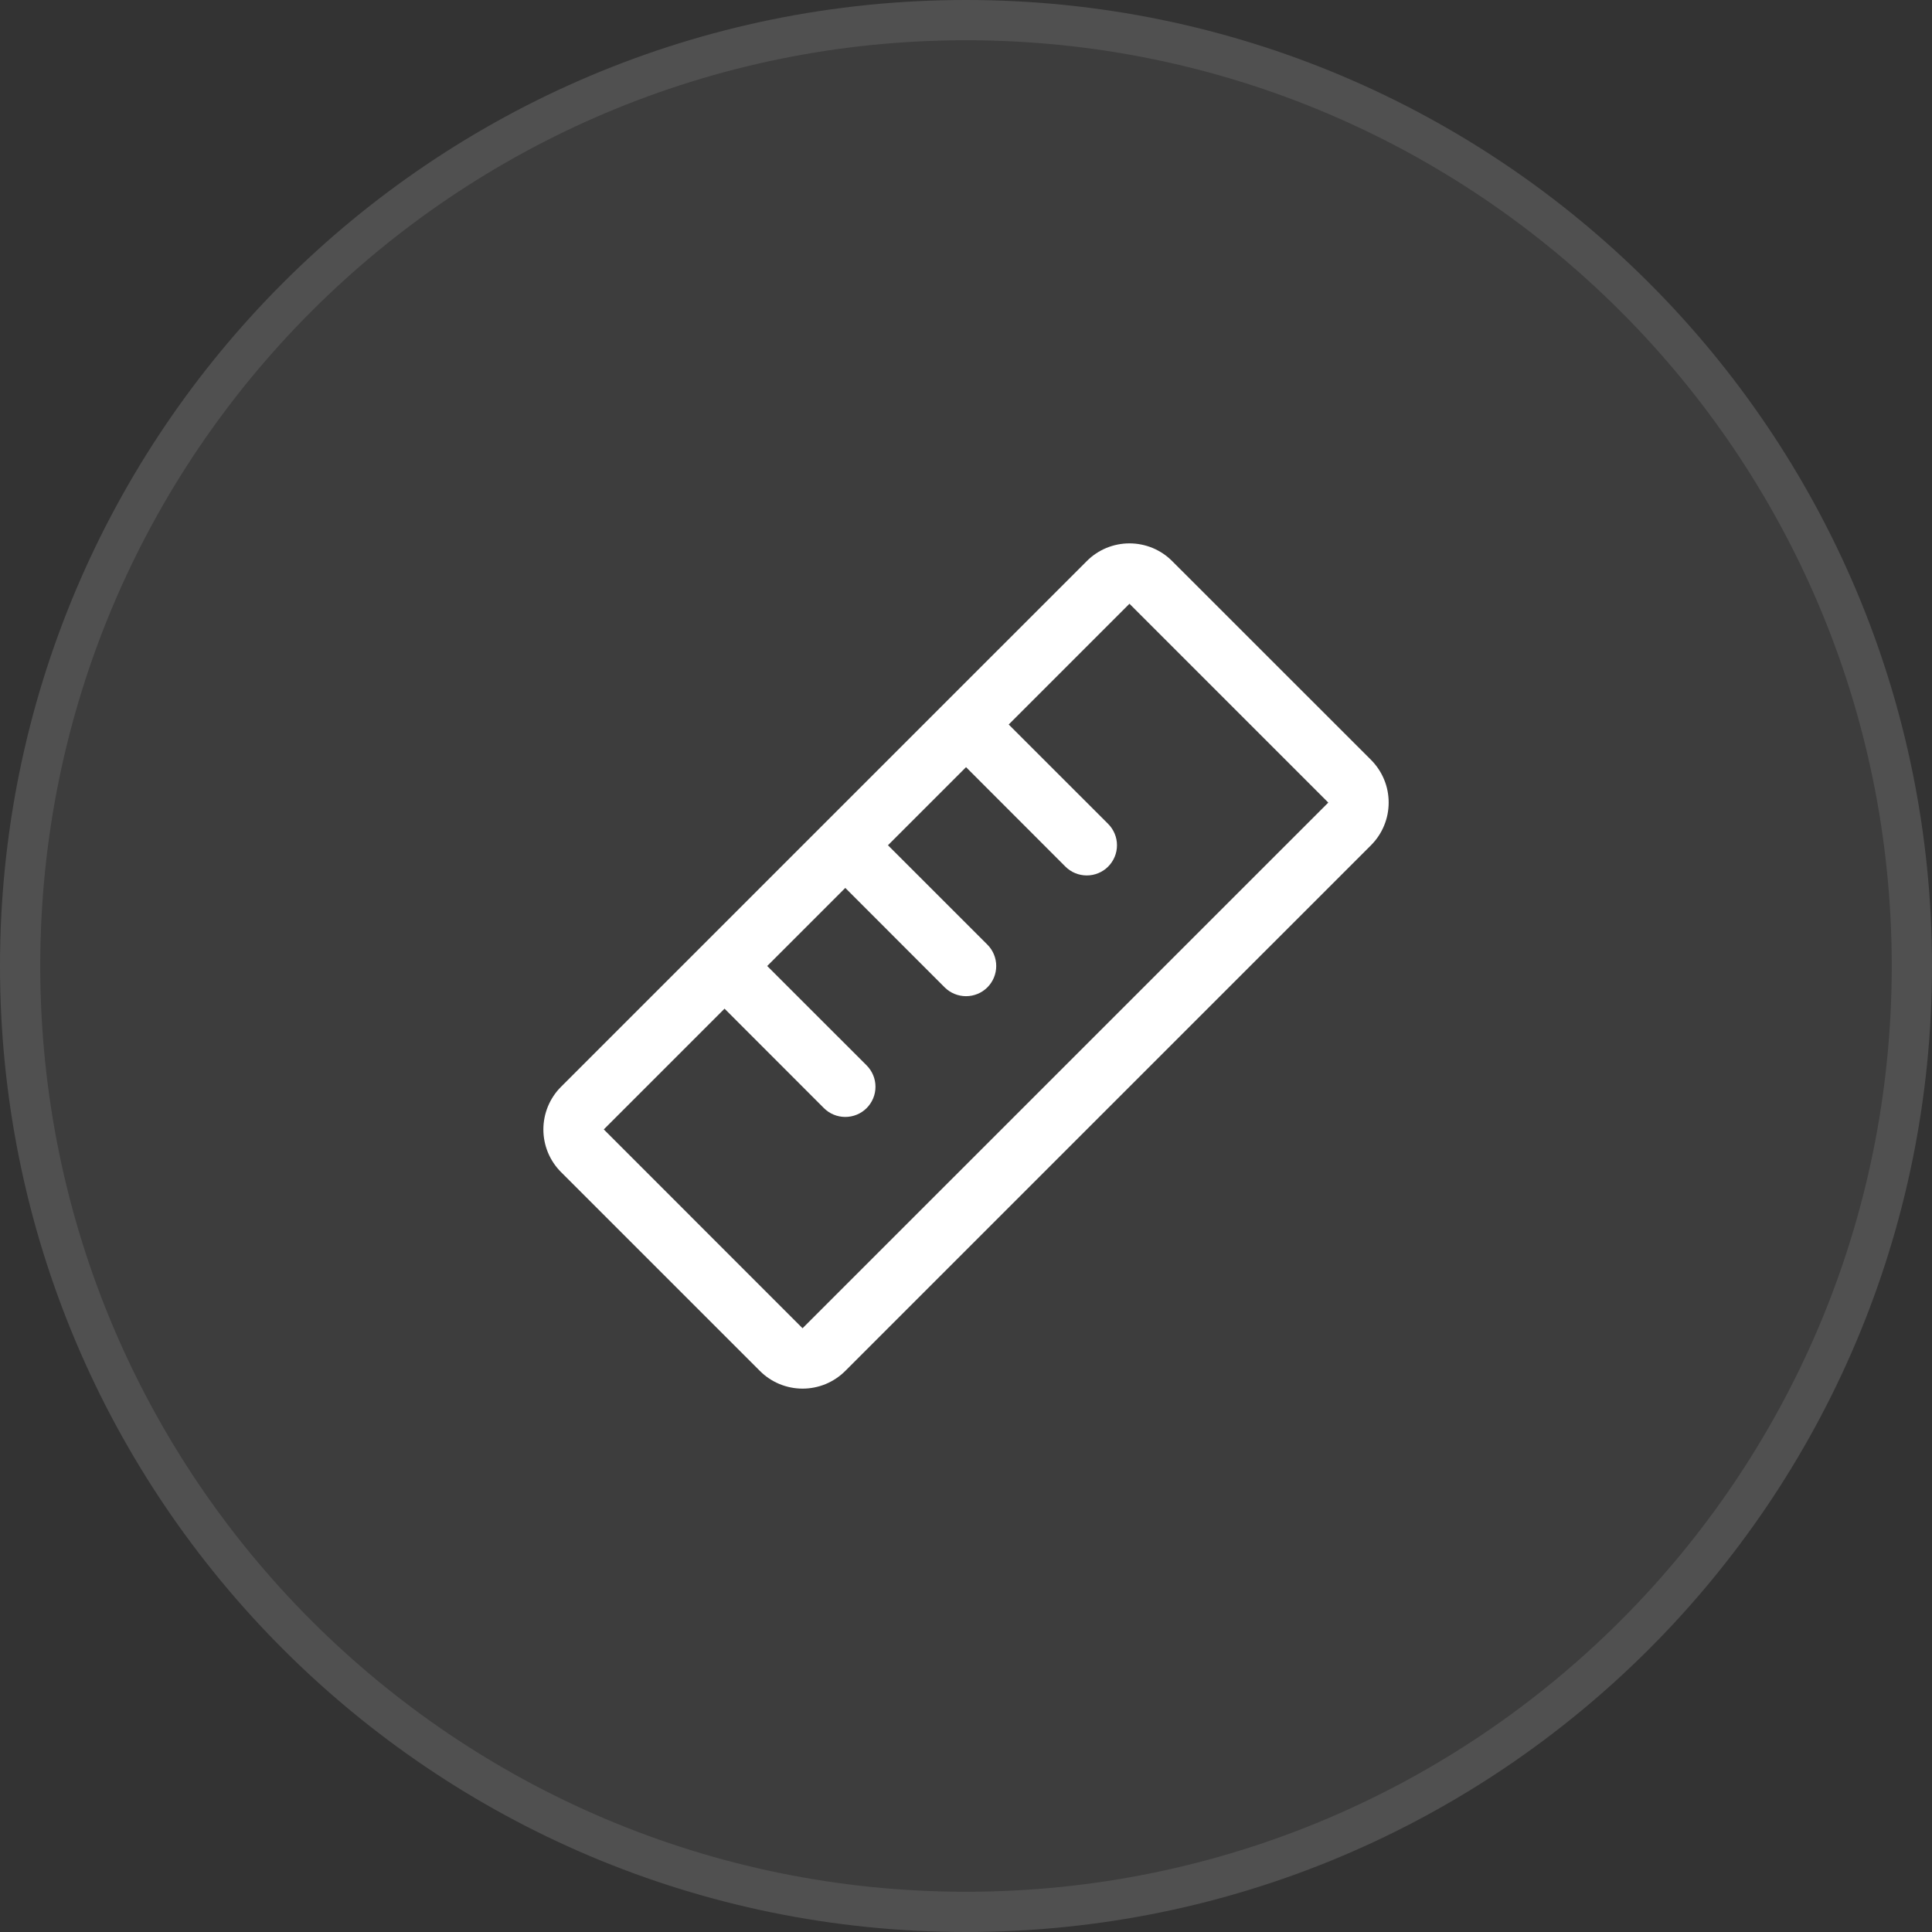<svg width="48" height="48" viewBox="0 0 48 48" fill="none" xmlns="http://www.w3.org/2000/svg">
<rect x="0" y="0" width="48" height="48" fill="#333333" stroke="none"/>
<path d="M0 24C0 10.745 10.745 0 24 0C37.255 0 48 10.745 48 24C48 37.255 37.255 48 24 48C10.745 48 0 37.255 0 24Z" fill="white" fill-opacity="0.05"/>
<path d="M24 0.5C36.979 0.5 47.5 11.021 47.5 24C47.5 36.979 36.979 47.5 24 47.5C11.021 47.5 0.5 36.979 0.5 24C0.5 11.021 11.021 0.5 24 0.5Z" stroke="white" stroke-opacity="0.1"/>
<path d="M34.062 18.878L29.122 13.94C28.983 13.8 28.818 13.69 28.636 13.614C28.454 13.539 28.259 13.5 28.061 13.5C27.864 13.5 27.669 13.539 27.487 13.614C27.305 13.69 27.14 13.8 27.001 13.94L13.94 27C13.8 27.139 13.69 27.305 13.614 27.487C13.539 27.669 13.5 27.864 13.5 28.061C13.5 28.258 13.539 28.453 13.614 28.635C13.69 28.817 13.8 28.982 13.94 29.122L18.879 34.06C19.018 34.2 19.184 34.31 19.366 34.386C19.548 34.461 19.743 34.5 19.94 34.5C20.137 34.5 20.332 34.461 20.514 34.386C20.696 34.31 20.861 34.2 21.001 34.06L34.062 21C34.201 20.861 34.312 20.695 34.387 20.513C34.463 20.331 34.501 20.136 34.501 19.939C34.501 19.742 34.463 19.547 34.387 19.365C34.312 19.183 34.201 19.018 34.062 18.878ZM19.939 33L15.001 28.06L18.001 25.06L20.47 27.531C20.54 27.6 20.622 27.656 20.713 27.693C20.805 27.731 20.902 27.75 21.001 27.75C21.099 27.75 21.197 27.731 21.288 27.693C21.379 27.656 21.462 27.6 21.531 27.531C21.601 27.461 21.656 27.378 21.694 27.287C21.732 27.196 21.751 27.099 21.751 27C21.751 26.901 21.732 26.804 21.694 26.713C21.656 26.622 21.601 26.539 21.531 26.469L19.061 24L21.001 22.06L23.47 24.531C23.611 24.671 23.802 24.75 24.001 24.75C24.2 24.75 24.391 24.671 24.531 24.531C24.672 24.39 24.751 24.199 24.751 24C24.751 23.801 24.672 23.61 24.531 23.469L22.061 21L24.001 19.06L26.47 21.531C26.54 21.6 26.622 21.656 26.713 21.693C26.805 21.731 26.902 21.75 27.001 21.75C27.099 21.75 27.197 21.731 27.288 21.693C27.379 21.656 27.462 21.6 27.531 21.531C27.601 21.461 27.656 21.378 27.694 21.287C27.732 21.196 27.751 21.099 27.751 21C27.751 20.901 27.732 20.804 27.694 20.713C27.656 20.622 27.601 20.539 27.531 20.469L25.061 18L28.061 15L33.001 19.94L19.939 33Z" fill="white"/>
</svg>
